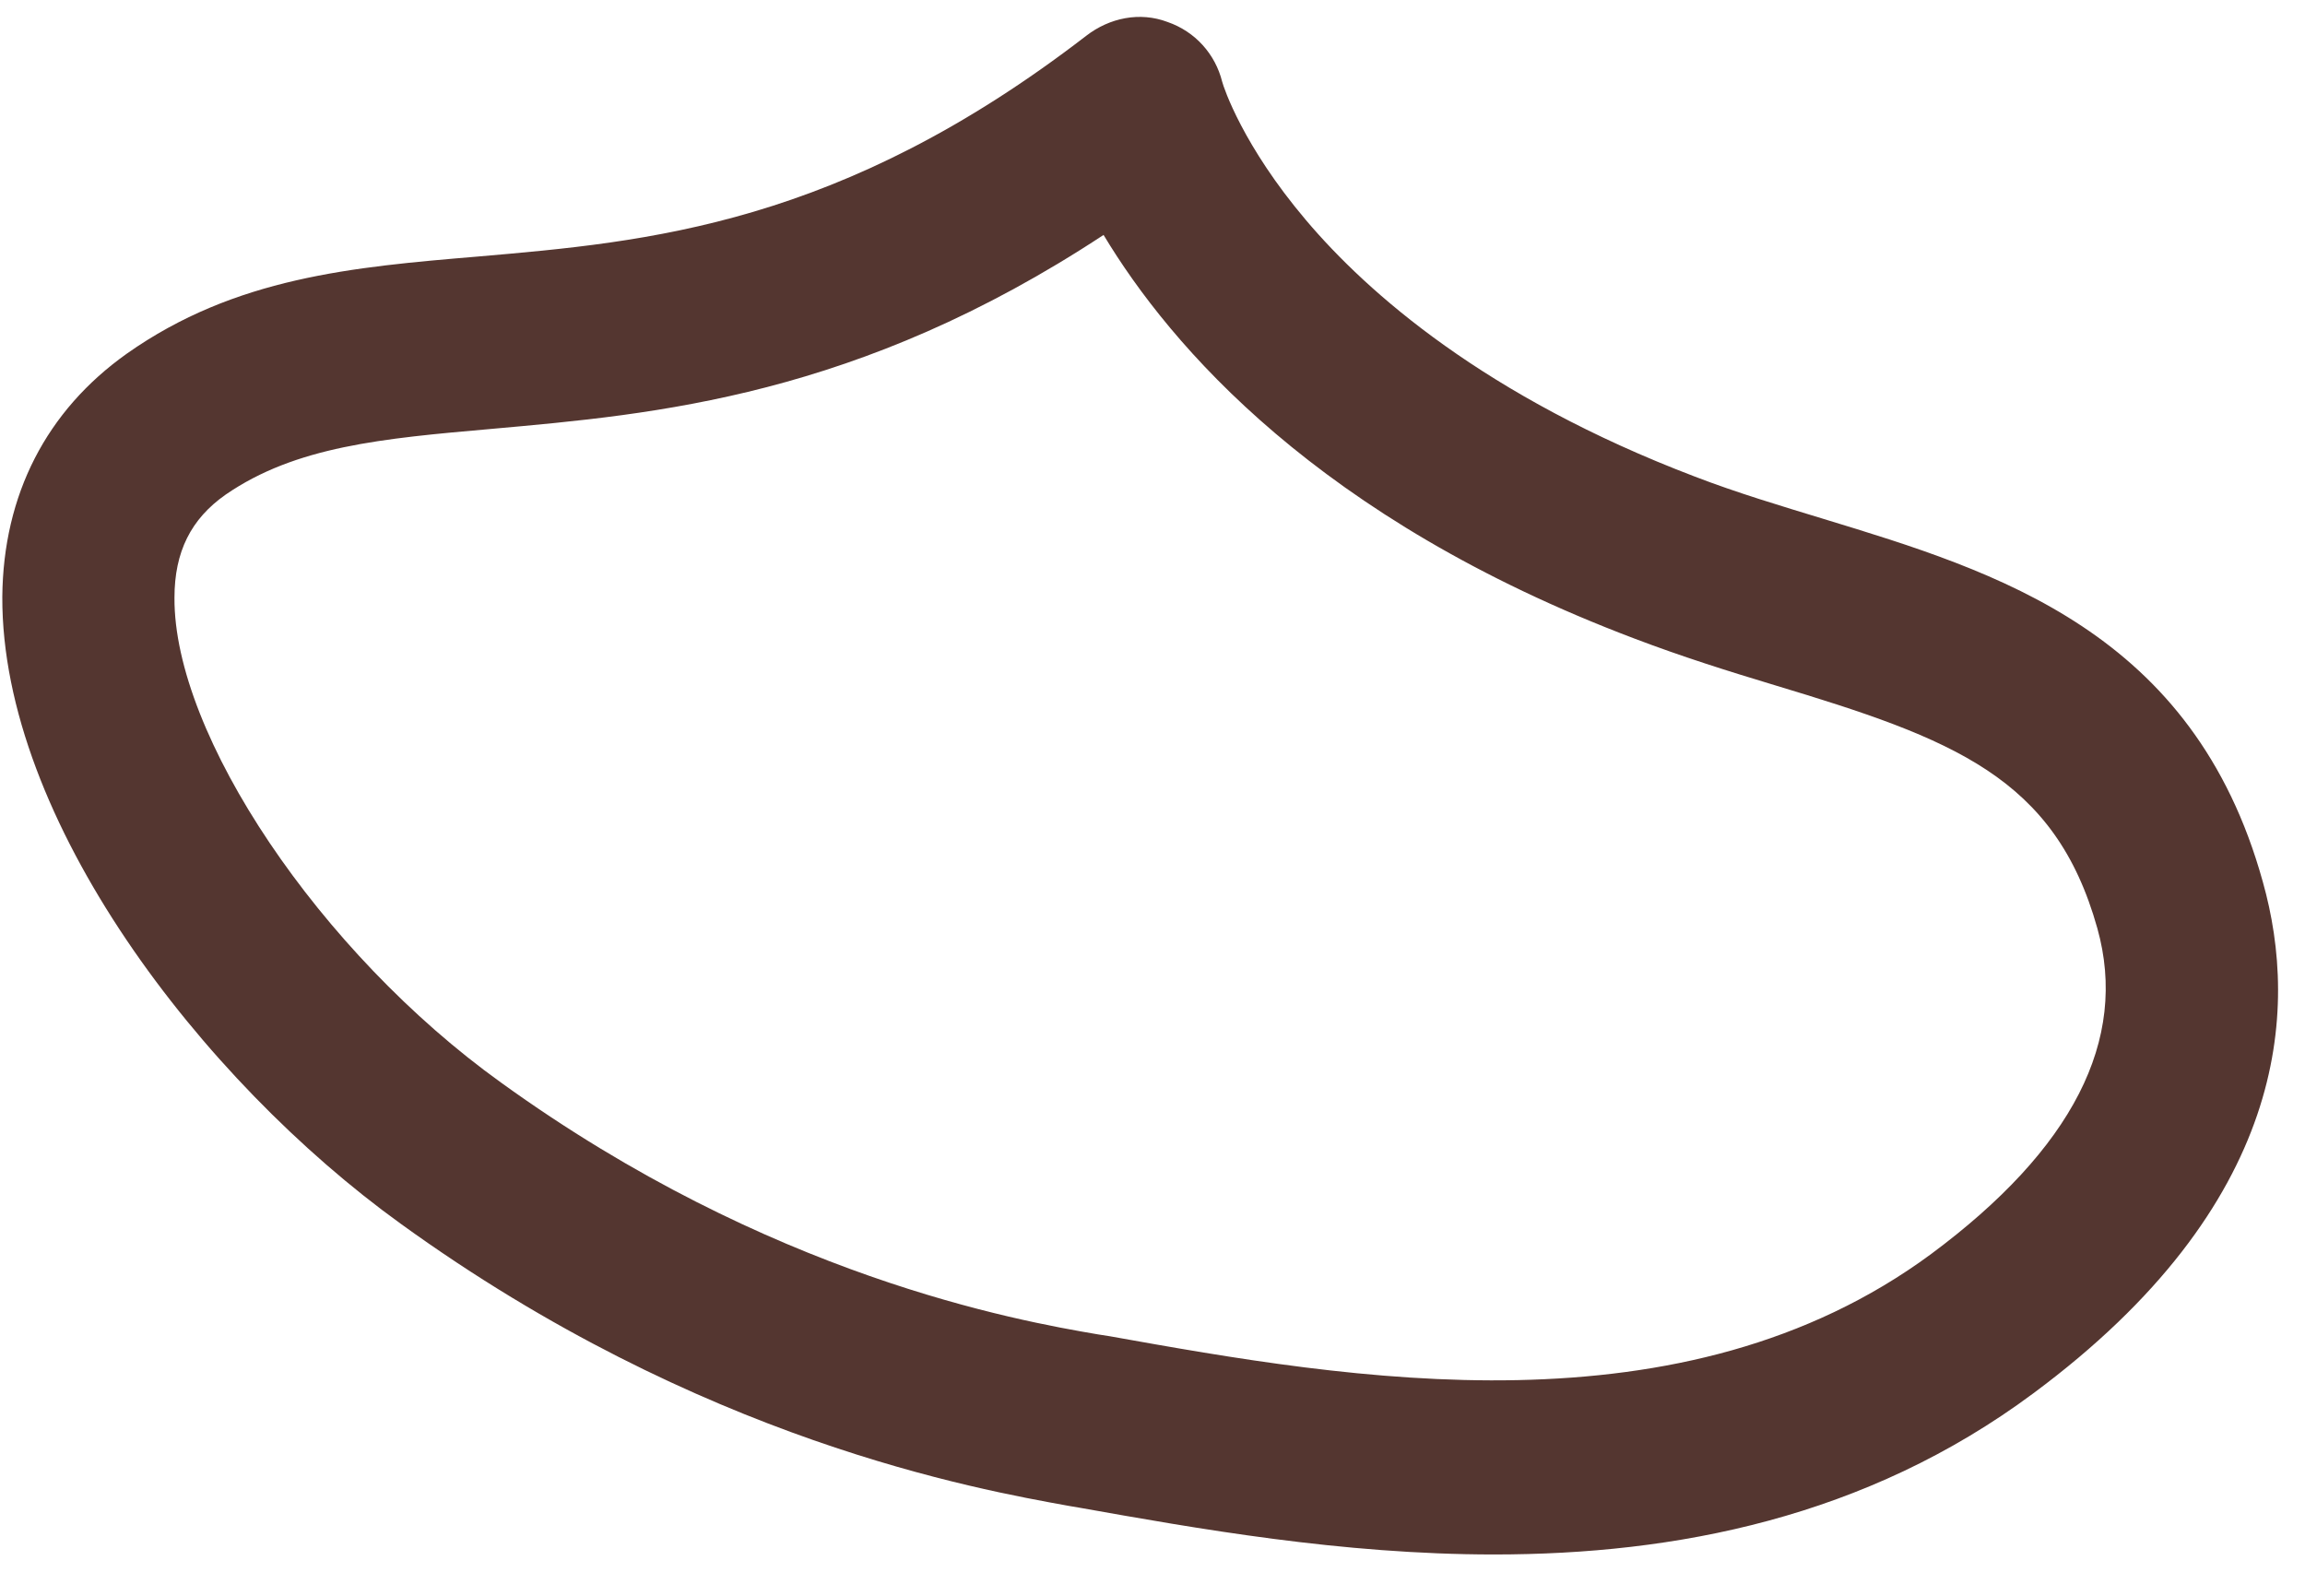 ﻿<?xml version="1.0" encoding="utf-8"?>
<svg version="1.1" xmlns:xlink="http://www.w3.org/1999/xlink" width="13px" height="9px" xmlns="http://www.w3.org/2000/svg">
  <g transform="matrix(1 0 0 1 -121 -13 )">
    <path d="M 11.468 7.858  C 10.521 8.562  9.446 8.767  8.426 8.767  C 7.566 8.767  6.746 8.62  6.087 8.503  L 6.028 8.493  C 5.516 8.4  3.953 8.127  2.259 6.901  C 1.136 6.091  0.008 4.621  0.013 3.366  C 0.018 2.79  0.262 2.316  0.716 1.994  C 1.326 1.564  1.99 1.506  2.693 1.447  C 3.655 1.364  4.739 1.271  6.126 0.202  C 6.258 0.1  6.429 0.065  6.585 0.124  C 6.741 0.178  6.854 0.305  6.893 0.461  C 6.902 0.495  7.01 0.822  7.366 1.242  C 7.713 1.652  8.377 2.238  9.559 2.688  C 9.798 2.78  10.047 2.854  10.286 2.927  C 11.263 3.225  12.371 3.562  12.762 4.973  C 12.967 5.7  12.903 6.794  11.468 7.858  Z M 9.217 3.601  C 7.435 2.927  6.6 1.95  6.224 1.325  C 4.837 2.238  3.699 2.336  2.771 2.419  C 2.156 2.473  1.668 2.517  1.272 2.79  C 1.077 2.927  0.984 3.112  0.984 3.371  C 0.979 4.143  1.805 5.373  2.825 6.105  C 4.339 7.199  5.735 7.448  6.194 7.526  L 6.258 7.536  C 7.62 7.78  9.49 8.107  10.892 7.072  C 11.688 6.481  12.005 5.866  11.829 5.236  C 11.59 4.382  11.014 4.167  10.008 3.864  C 9.749 3.786  9.485 3.703  9.217 3.601  Z " fill-rule="nonzero" fill="#543630" stroke="none" transform="matrix(1 0 0 1 121 13 )" />
  </g>
</svg>